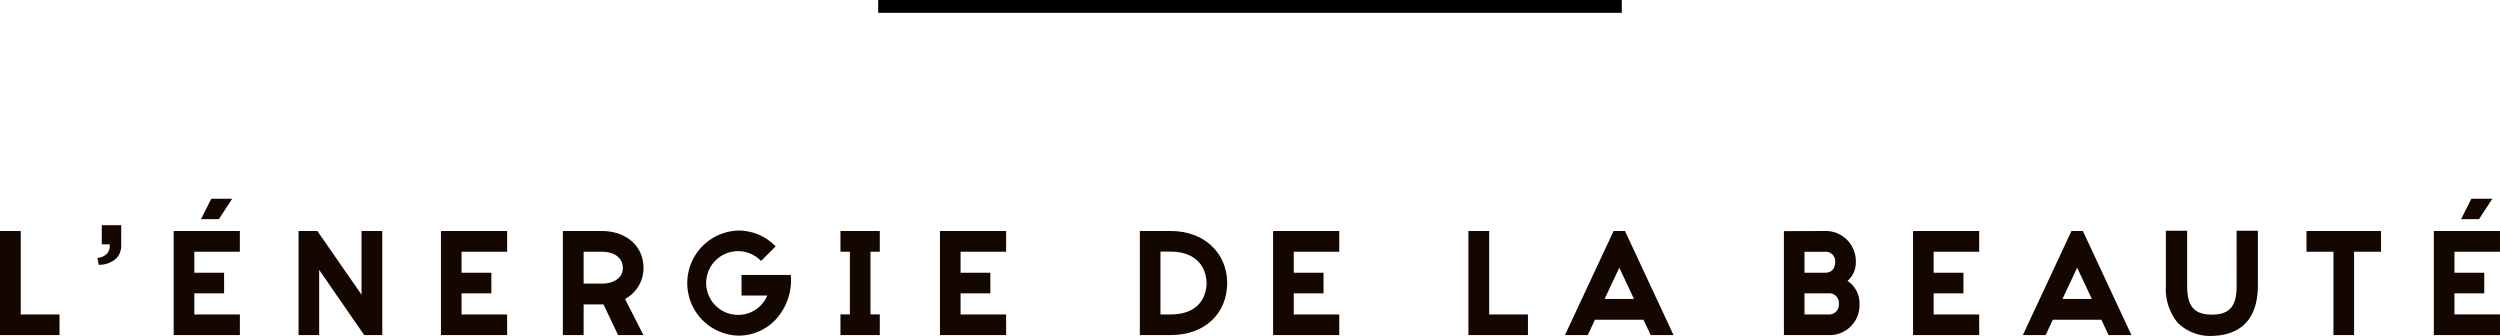 <svg xmlns="http://www.w3.org/2000/svg" xmlns:xlink="http://www.w3.org/1999/xlink" width="390.003" height="52.403" viewBox="0 0 390.003 52.403"><defs><clipPath id="a"><rect width="390.003" height="21.403" fill="none"/></clipPath></defs><g transform="translate(-488 -11946.915)"><g transform="translate(488 11977.915)"><path d="M0,2.12V18.353H9.286V15.135H3.239V2.12Z" transform="translate(0 2.918)" fill="#140700"/><g transform="translate(0 0)"><g clip-path="url(#a)"><path d="M7.084,4.728h1.21l.012.067a1.755,1.755,0,0,1-.323,1.278,2.206,2.206,0,0,1-1.592.763l.226,1.088a4.125,4.125,0,0,0,2.669-.939,2.881,2.881,0,0,0,.829-2.177V1.739H7.084Z" transform="translate(8.794 2.393)" fill="#140700"/><path d="M11.4,18.352H21.726V15.135H14.62V11.844h4.646V8.626H14.62V5.357h7.105V2.12H11.4Z" transform="translate(15.694 2.918)" fill="#140700"/><path d="M29.42,12.053l-.15-.219C27.236,8.883,22.9,2.648,22.533,2.12H19.6V18.352h3.215V8.191L29.84,18.352h2.818V2.12H29.42Z" transform="translate(26.976 2.917)" fill="#140700"/><path d="M28.948,18.352H39.271V15.135H32.166V11.844h4.646V8.626H32.166V5.357h7.105V2.12H28.948Z" transform="translate(39.841 2.918)" fill="#140700"/><path d="M49.527,7.854c0-3.377-2.68-5.734-6.518-5.734H36.952V18.352h3.239V13.566h3.1l.021.05,2.255,4.736h3.954L46.65,12.721l.069-.04a5.427,5.427,0,0,0,2.809-4.826m-6.518,2.474H40.191V5.356h2.818c2.438,0,3.3,1.347,3.3,2.5,0,1.827-1.78,2.474-3.3,2.474" transform="translate(50.856 2.917)" fill="#140700"/><path d="M53.715,9.013v3.217h4.021l-.05.112a4.911,4.911,0,0,1-4.491,2.9,4.969,4.969,0,1,1,3.564-8.407L59.038,4.56a8.009,8.009,0,0,0-5.843-2.469,8.2,8.2,0,0,0,0,16.392,7.948,7.948,0,0,0,5.938-2.607A9.064,9.064,0,0,0,61.4,9.013Z" transform="translate(61.964 2.877)" fill="#140700"/><path d="M55.175,5.357h1.473v9.776H55.175v3.22h6.138v-3.22h-1.45V5.357h1.45V2.12H55.175Z" transform="translate(75.936 2.918)" fill="#140700"/><path d="M61.707,18.352H72.03V15.135H64.925V11.844H69.57V8.626H64.925V5.357H72.03V2.12H61.707Z" transform="translate(84.926 2.918)" fill="#140700"/><path d="M79.668,2.12H74.83V18.352h4.838c5.214,0,8.747-3.258,8.795-8.105v-.021C88.418,5.454,84.8,2.12,79.668,2.12m-.021,13.015h-1.6v-9.8h1.6c3.41,0,5.5,1.834,5.6,4.909-.1,3.111-2.136,4.89-5.6,4.89" transform="translate(102.986 2.917)" fill="#140700"/><path d="M83.578,18.352H93.9V15.135H86.8V11.844h4.646V8.626H86.8V5.357H93.9V2.12H83.578Z" transform="translate(115.026 2.918)" fill="#140700"/><path d="M99.642,2.12H96.4V18.352h9.289V15.135H99.642Z" transform="translate(132.674 2.917)" fill="#140700"/><path d="M110.323,2.12,102.74,18.352h3.567l1.1-2.393h7.58l.021.048,1.1,2.345h3.569L112.1,2.12Zm-1.4,10.6.055-.119,2.236-4.755,2.291,4.874Z" transform="translate(141.398 2.917)" fill="#140700"/><path d="M127.126,9.971l-.093-.057.083-.074a3.8,3.8,0,0,0,1.214-2.859,4.7,4.7,0,0,0-4.864-4.862l-6.354.021V18.352h6.932a4.651,4.651,0,0,0,4.862-4.862,4.142,4.142,0,0,0-1.78-3.519m-6.8-4.612h3.139a1.486,1.486,0,0,1,1.644,1.618c-.048,1.112-.585,1.652-1.644,1.652h-3.139Zm3.714,9.776h-3.714V11.844h3.714a1.5,1.5,0,0,1,1.644,1.647,1.511,1.511,0,0,1-1.644,1.644" transform="translate(161.178 2.917)" fill="#140700"/><path d="M125.589,18.352h10.322V15.135h-7.105V11.844h4.646V8.626h-4.646V5.357h7.105V2.12H125.589Z" transform="translate(172.845 2.918)" fill="#140700"/><path d="M140.38,2.12,132.8,18.352h3.567l1.1-2.393h7.58l.021.048,1.1,2.345h3.567L142.163,2.12Zm-1.4,10.6.055-.119,2.236-4.755,2.291,4.874Z" transform="translate(182.769 2.917)" fill="#140700"/><path d="M151.419,5.357h4.208v13h3.217v-13h4.208V2.12H151.419Z" transform="translate(208.393 2.918)" fill="#140700"/><path d="M170.1,5.357V2.12H159.78V18.353H170.1v-3.22H163V11.842h4.646V8.627H163V5.357Z" transform="translate(219.901 2.918)" fill="#140700"/><path d="M18.065,0H14.8l-1.6,3.184h2.79Z" transform="translate(18.158 0)" fill="#140700"/><path d="M166.444,0h-3.27l-1.6,3.184h2.792Z" transform="translate(222.364 0)" fill="#140700"/><path d="M153.228,10.754c0,3.149-1.119,4.434-3.859,4.434s-3.859-1.286-3.859-4.434V2.1h-3.322v8.652A8.332,8.332,0,0,0,144,16.419a7.159,7.159,0,0,0,5.366,2.091c4.65-.1,7.134-2.775,7.179-7.756V2.1h-3.32Z" transform="translate(195.689 2.892)" fill="#140700"/></g></g></g><line x2="116" transform="translate(625 11947.915)" fill="none" stroke="#000" stroke-width="2"/></g></svg>